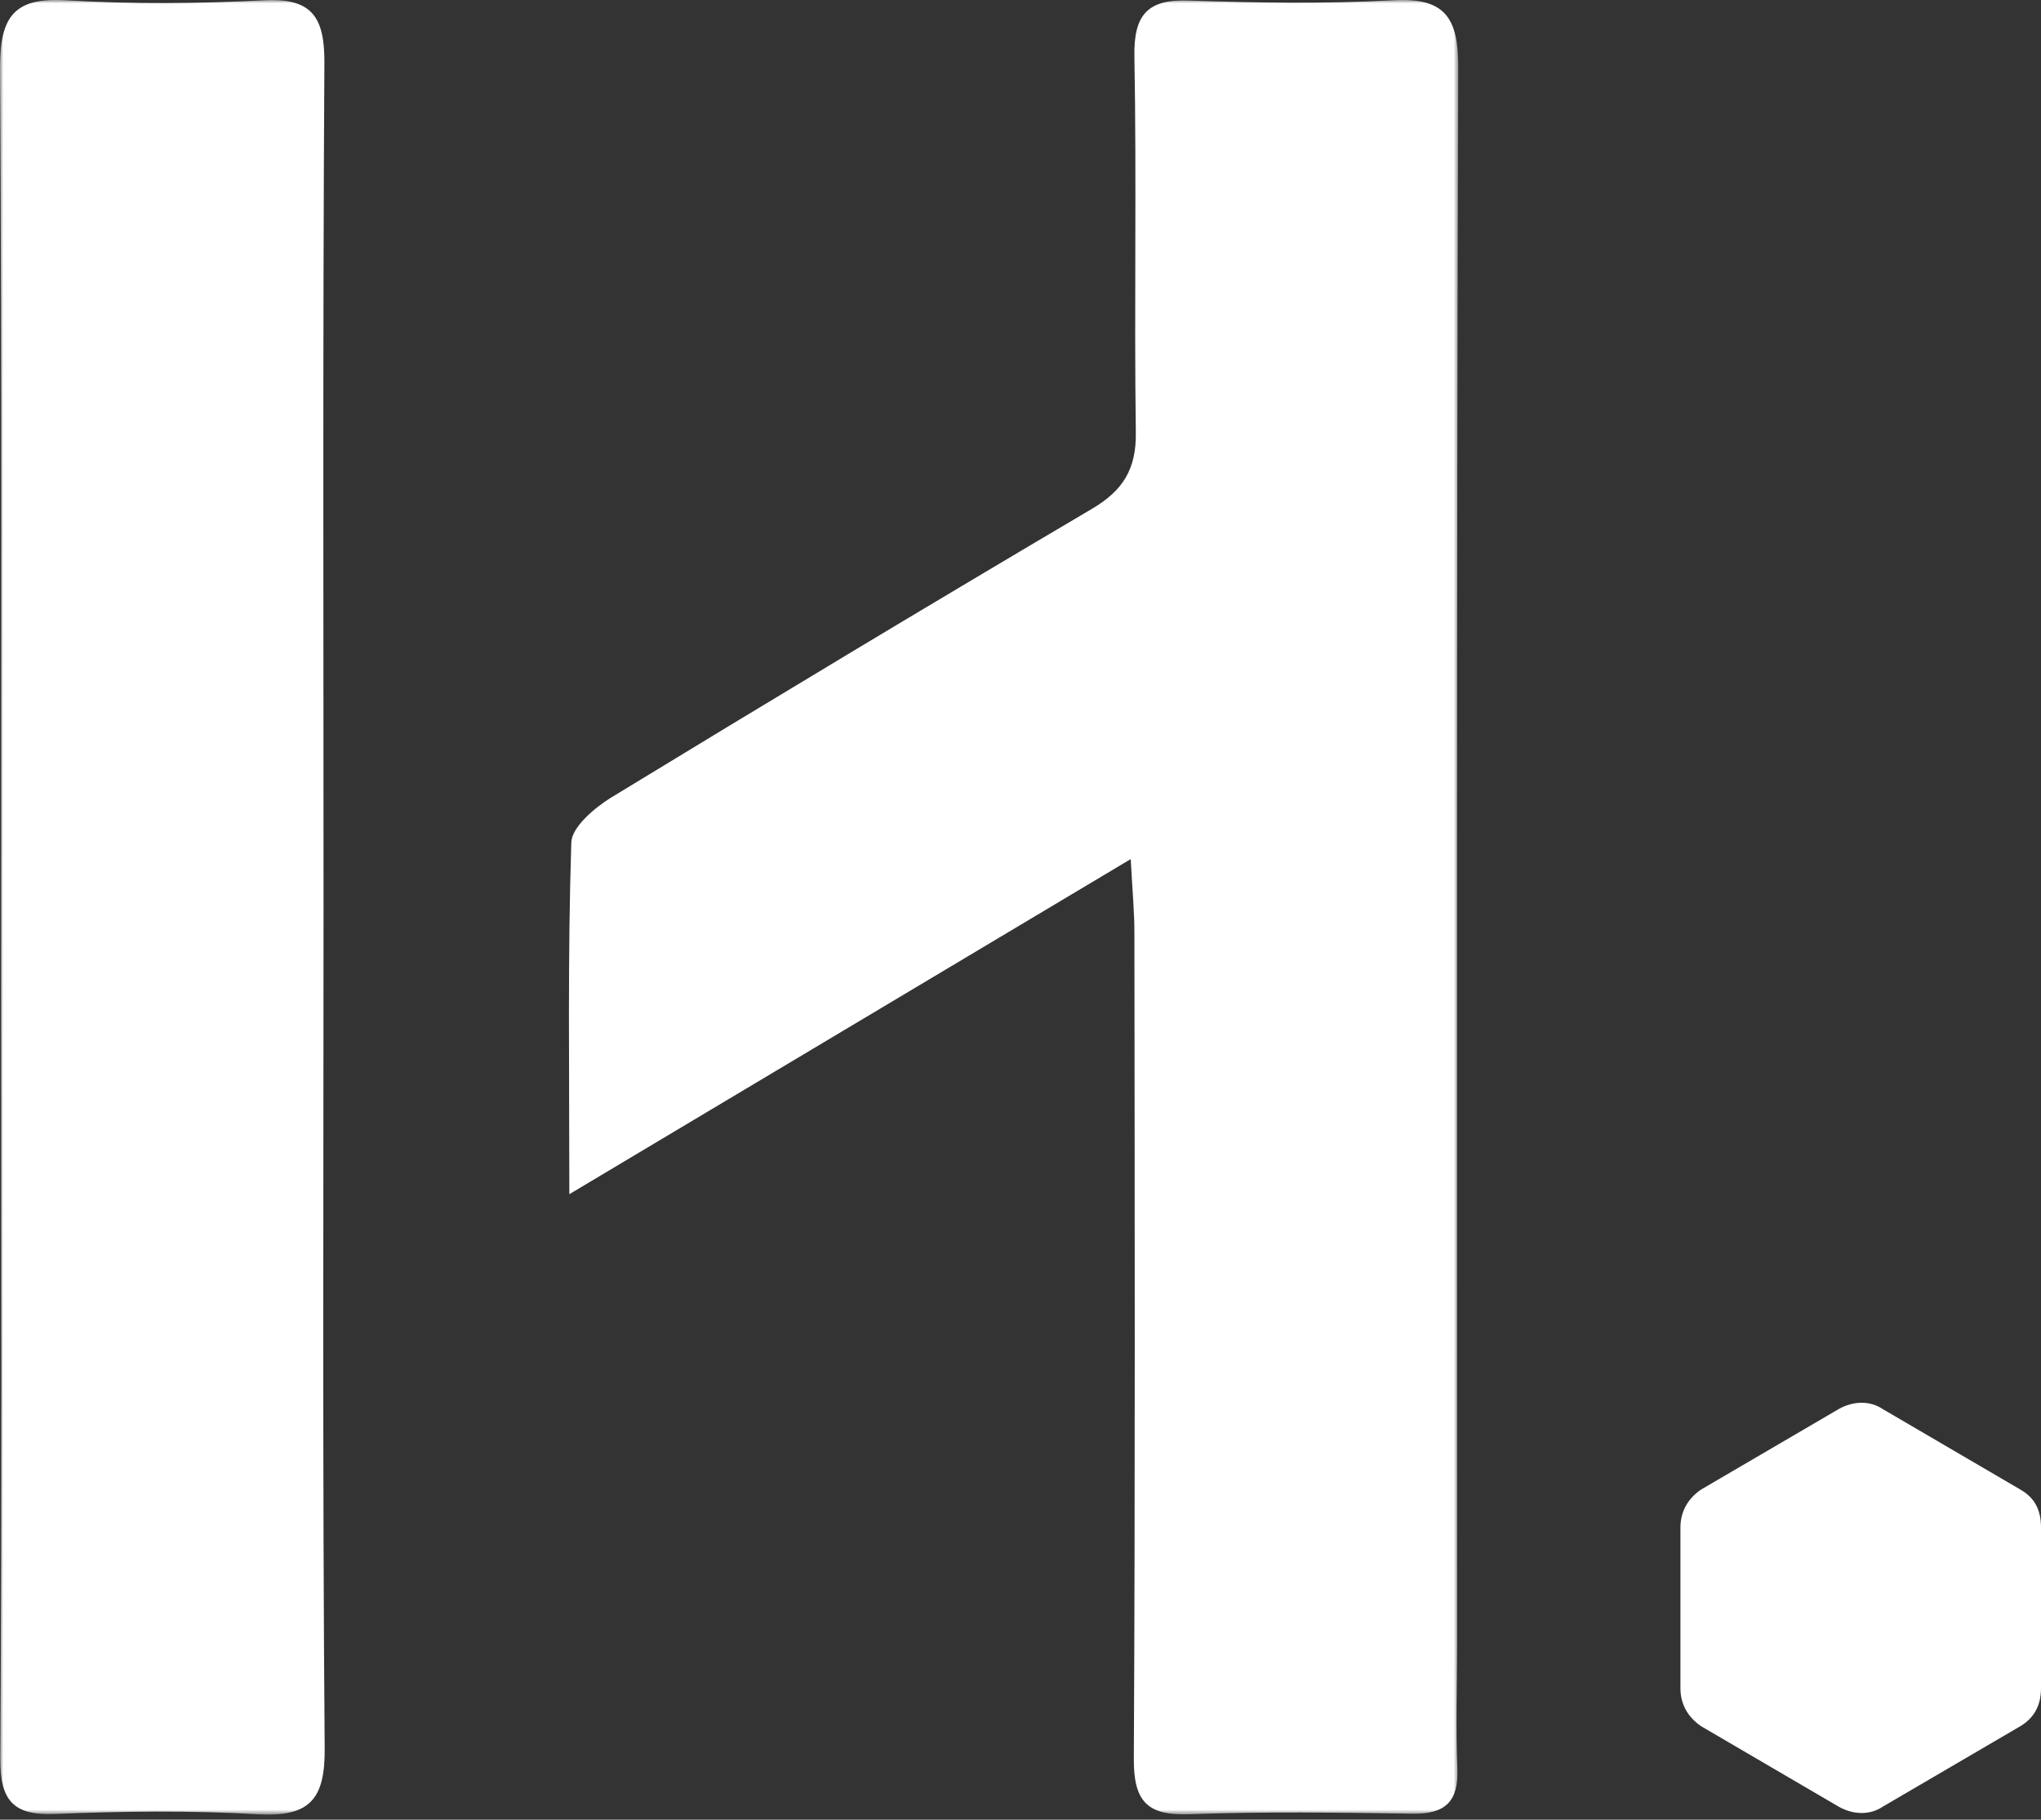 <svg width="304" height="271" viewBox="0 0 304 271" fill="none" xmlns="http://www.w3.org/2000/svg">
<rect x="0" y="0" width="304" height="271" fill="#333333" stroke="none"/>
<mask id="mask0_5179_7217" style="mask-type:luminance" maskUnits="userSpaceOnUse" x="0" y="0" width="218" height="271">
<path d="M217.284 0H0V270.238H217.284V0Z" fill="white"/>
</mask>
<g mask="url(#mask0_5179_7217)">
<path d="M168.543 127.867C140.136 144.823 113.208 160.891 84.8 177.847C84.8 159.284 84.546 142.371 85.096 125.457C85.181 123.174 88.478 120.383 90.888 118.861C114.687 104.357 138.571 89.981 162.583 75.815C167.275 73.067 169.262 69.853 169.177 64.399C168.924 45.751 169.304 27.104 168.966 8.457C168.839 2.199 170.91 -0.169 177.167 0.084C187.228 0.423 197.373 0.592 207.392 0.042C215.255 -0.423 217.242 2.622 217.199 10.148C216.946 88.458 217.03 166.769 217.03 245.079C217.03 251.21 216.819 257.341 217.073 263.473C217.242 268.293 215.255 270.153 210.52 270.111C199.36 269.942 188.2 269.773 177.082 270.196C170.784 270.407 168.839 268.166 168.881 261.908C169.093 220.892 169.008 179.877 168.966 138.861C168.966 135.817 168.67 132.73 168.416 127.91L168.543 127.867Z" fill="white"/>
<path d="M48.191 134.844C48.191 176.663 48.022 218.524 48.36 260.301C48.445 268.039 46.078 270.618 38.426 270.195C28.365 269.603 18.262 269.73 8.159 270.153C1.86 270.407 0 268.039 0.042 261.823C0.296 223.725 0.169 185.627 0.169 147.529C0.169 101.693 0.296 55.899 0 10.063C0 2.452 2.114 -0.423 9.85 0.042C19.657 0.634 29.507 0.549 39.314 0.042C46.416 -0.339 48.36 2.494 48.318 9.344C48.065 51.163 48.191 93.025 48.191 134.802V134.844Z" fill="white"/>
</g>
<path fill-rule="evenodd" clip-rule="evenodd" d="M280.434 209.852L300.899 221.82C303.132 223.079 304 224.969 304 227.488V251.423C304 253.942 303.008 255.832 300.899 257.091L280.434 269.058C278.574 270.318 276.093 270.318 273.861 269.058L253.396 257.091C251.535 255.832 250.295 253.942 250.295 251.423V227.488C250.295 224.969 251.535 223.079 253.396 221.82L273.861 209.852C276.093 208.593 278.574 208.593 280.434 209.852Z" fill="white"/>
</svg>
